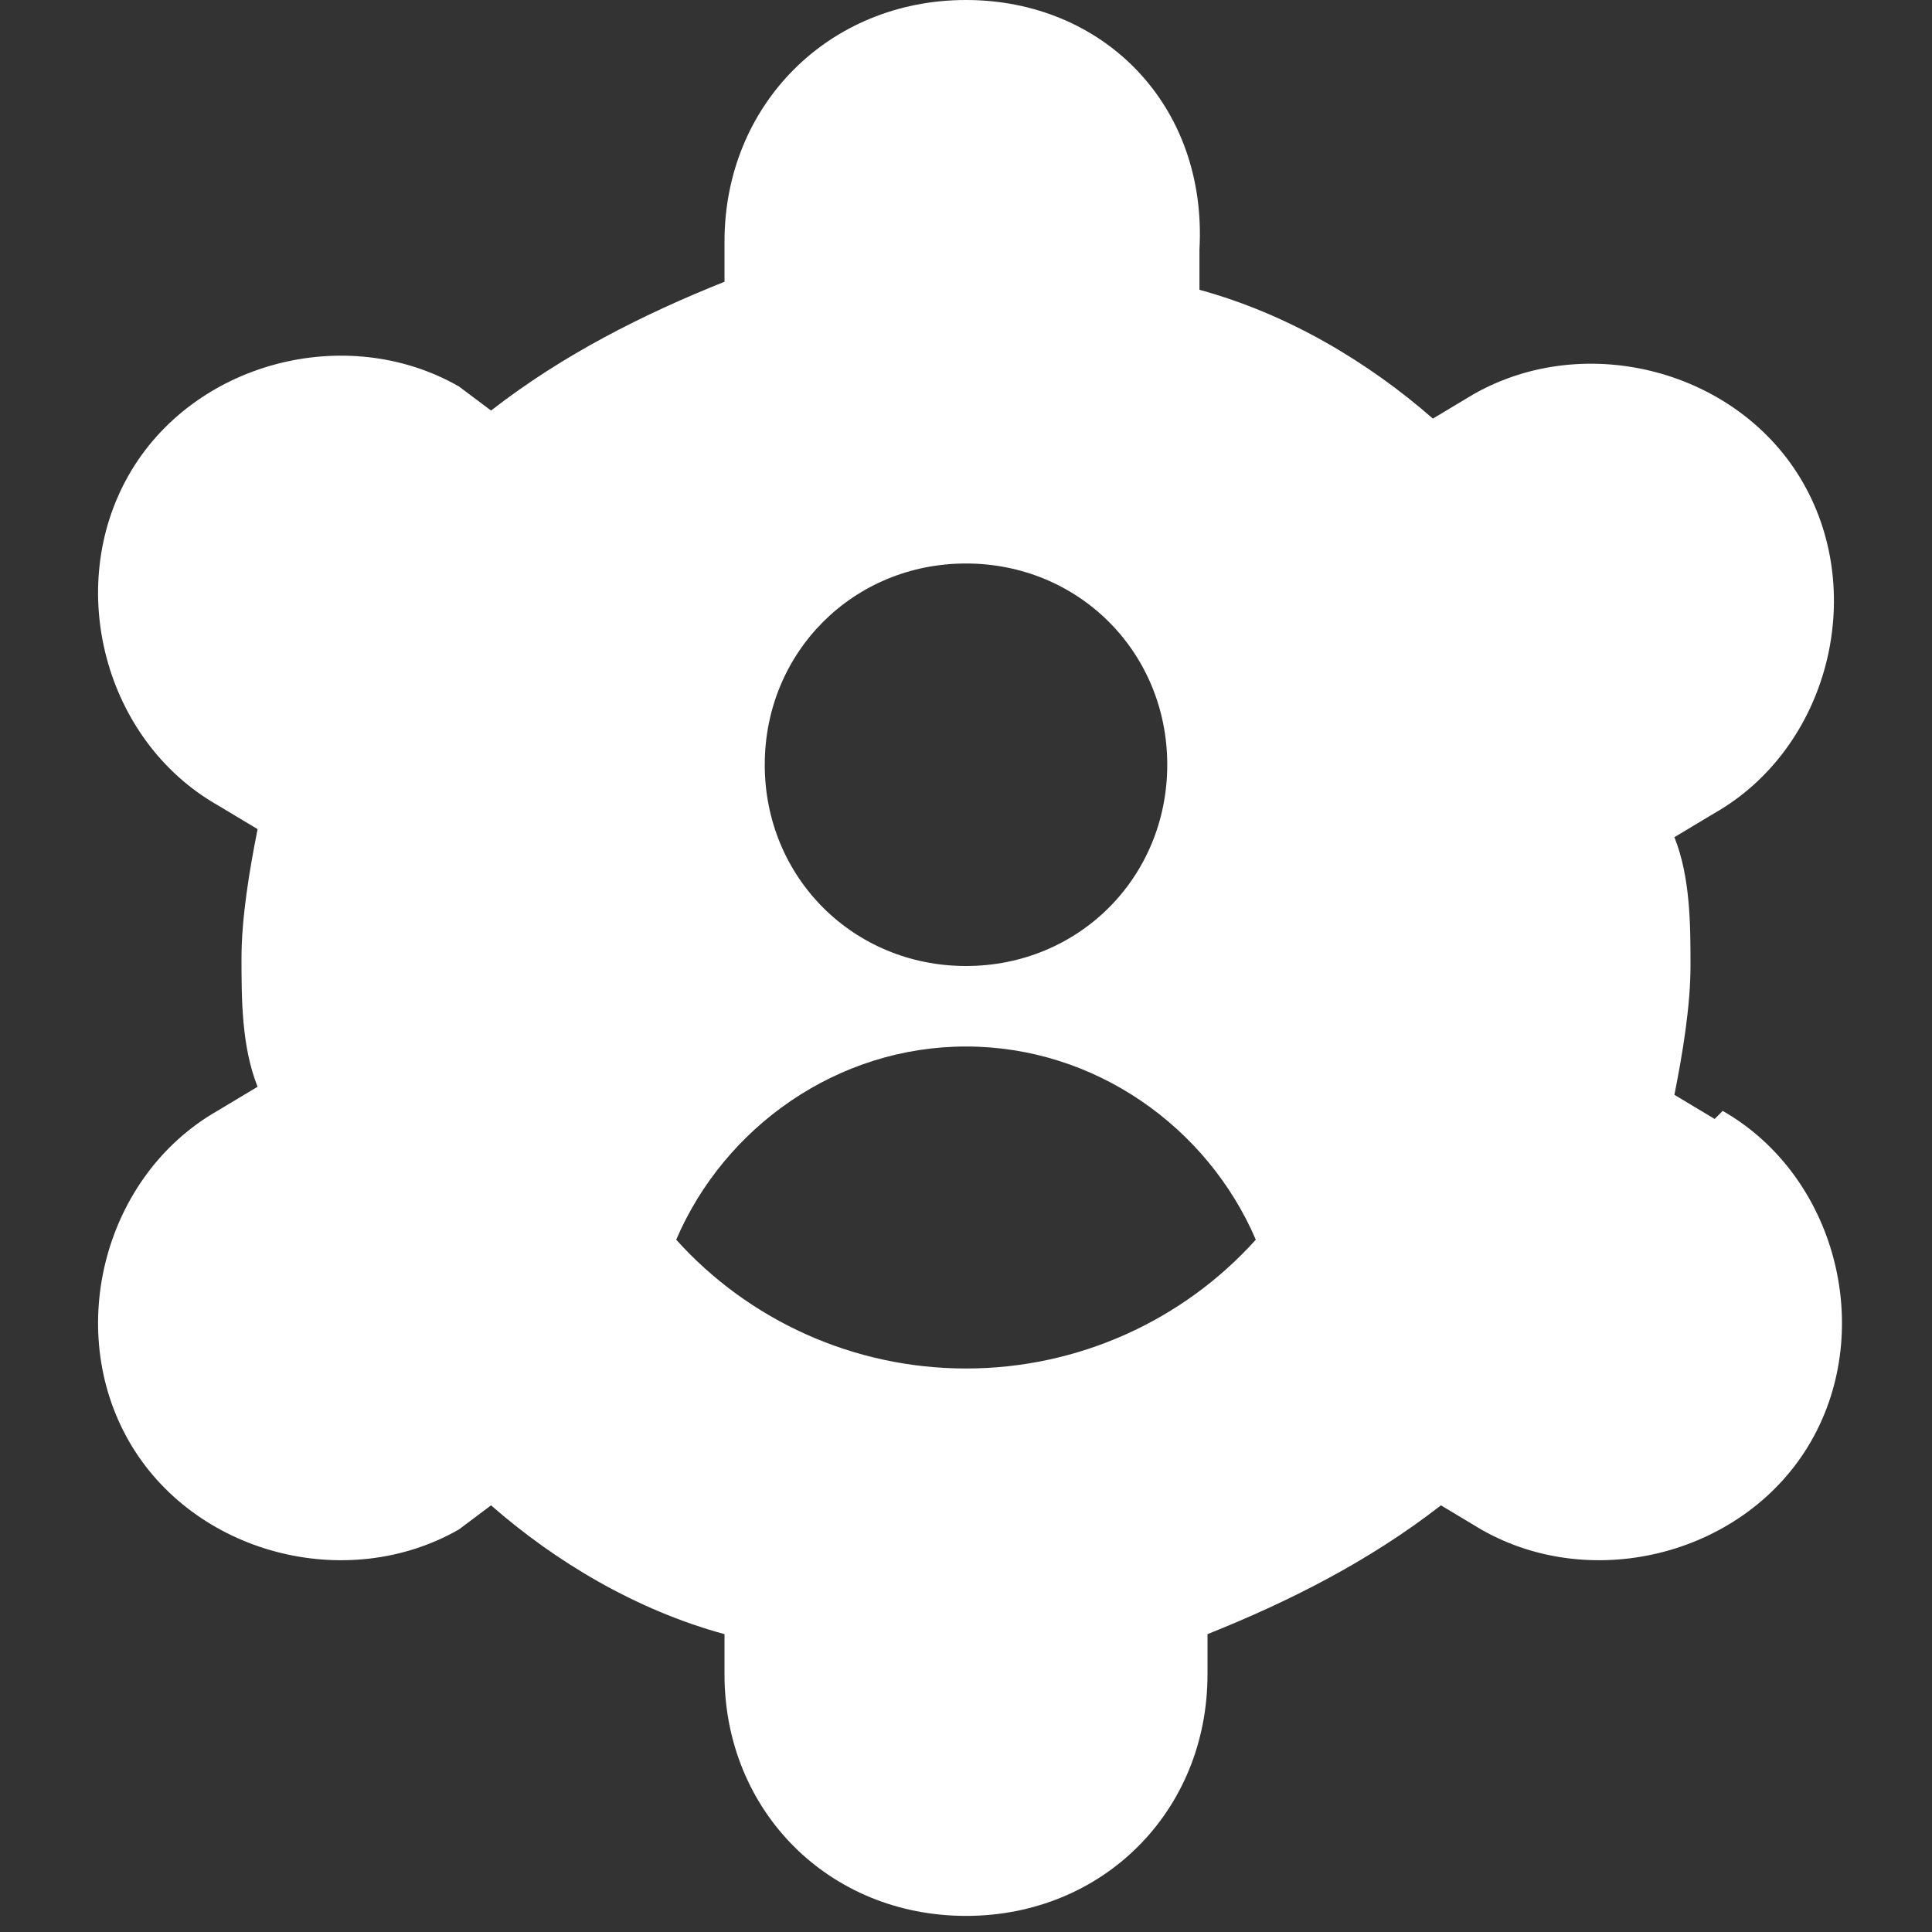 <?xml version="1.0" encoding="UTF-8"?>
<svg id="Layer_1" xmlns="http://www.w3.org/2000/svg" version="1.1" viewBox="0 0 24 24">
  <rect x="0" y="0" width="24" height="24" fill="#333333" stroke="none"/>
  <!-- Generator: Adobe Illustrator 29.3.1, SVG Export Plug-In . SVG Version: 2.1.0 Build 151)  -->
  <defs>
    <style>
      .st0 {
        fill: #fff;
      }
    </style>
  </defs>
  <path class="st0" d="M21.3,13.9l-.5-.3c.1-.5.2-1.1.2-1.6s0-1.1-.2-1.6l.5-.3c1.4-.8,1.9-2.7,1.1-4.1h0c-.8-1.4-2.7-1.9-4.1-1.1l-.5.3c-.8-.7-1.8-1.3-2.9-1.6v-.5C15,1.3,13.7,0,12,0s-3,1.3-3,3v.5c-1,.4-2,.9-2.9,1.6l-.4-.3c-1.4-.8-3.3-.3-4.1,1.1h0c-.8,1.4-.3,3.3,1.1,4.1l.5.3c-.1.5-.2,1.1-.2,1.6s0,1.1.2,1.6l-.5.3c-1.4.8-1.9,2.7-1.1,4.1h0c.8,1.4,2.7,1.9,4.1,1.1l.4-.3c.8.7,1.8,1.3,2.9,1.6v.5c0,1.7,1.3,3,3,3s3-1.3,3-3v-.5c1-.4,2-.9,2.9-1.6l.5.3c1.4.8,3.3.3,4.1-1.1h0c.8-1.4.3-3.3-1.1-4.1h0ZM12,7c1.4,0,2.5,1.1,2.5,2.5s-1.1,2.5-2.5,2.5-2.5-1.1-2.5-2.5,1.1-2.5,2.5-2.5ZM12,17c-1.4,0-2.7-.6-3.6-1.6.6-1.4,2-2.4,3.6-2.4s3,1,3.6,2.4c-.9,1-2.2,1.6-3.6,1.6Z"/>
</svg>